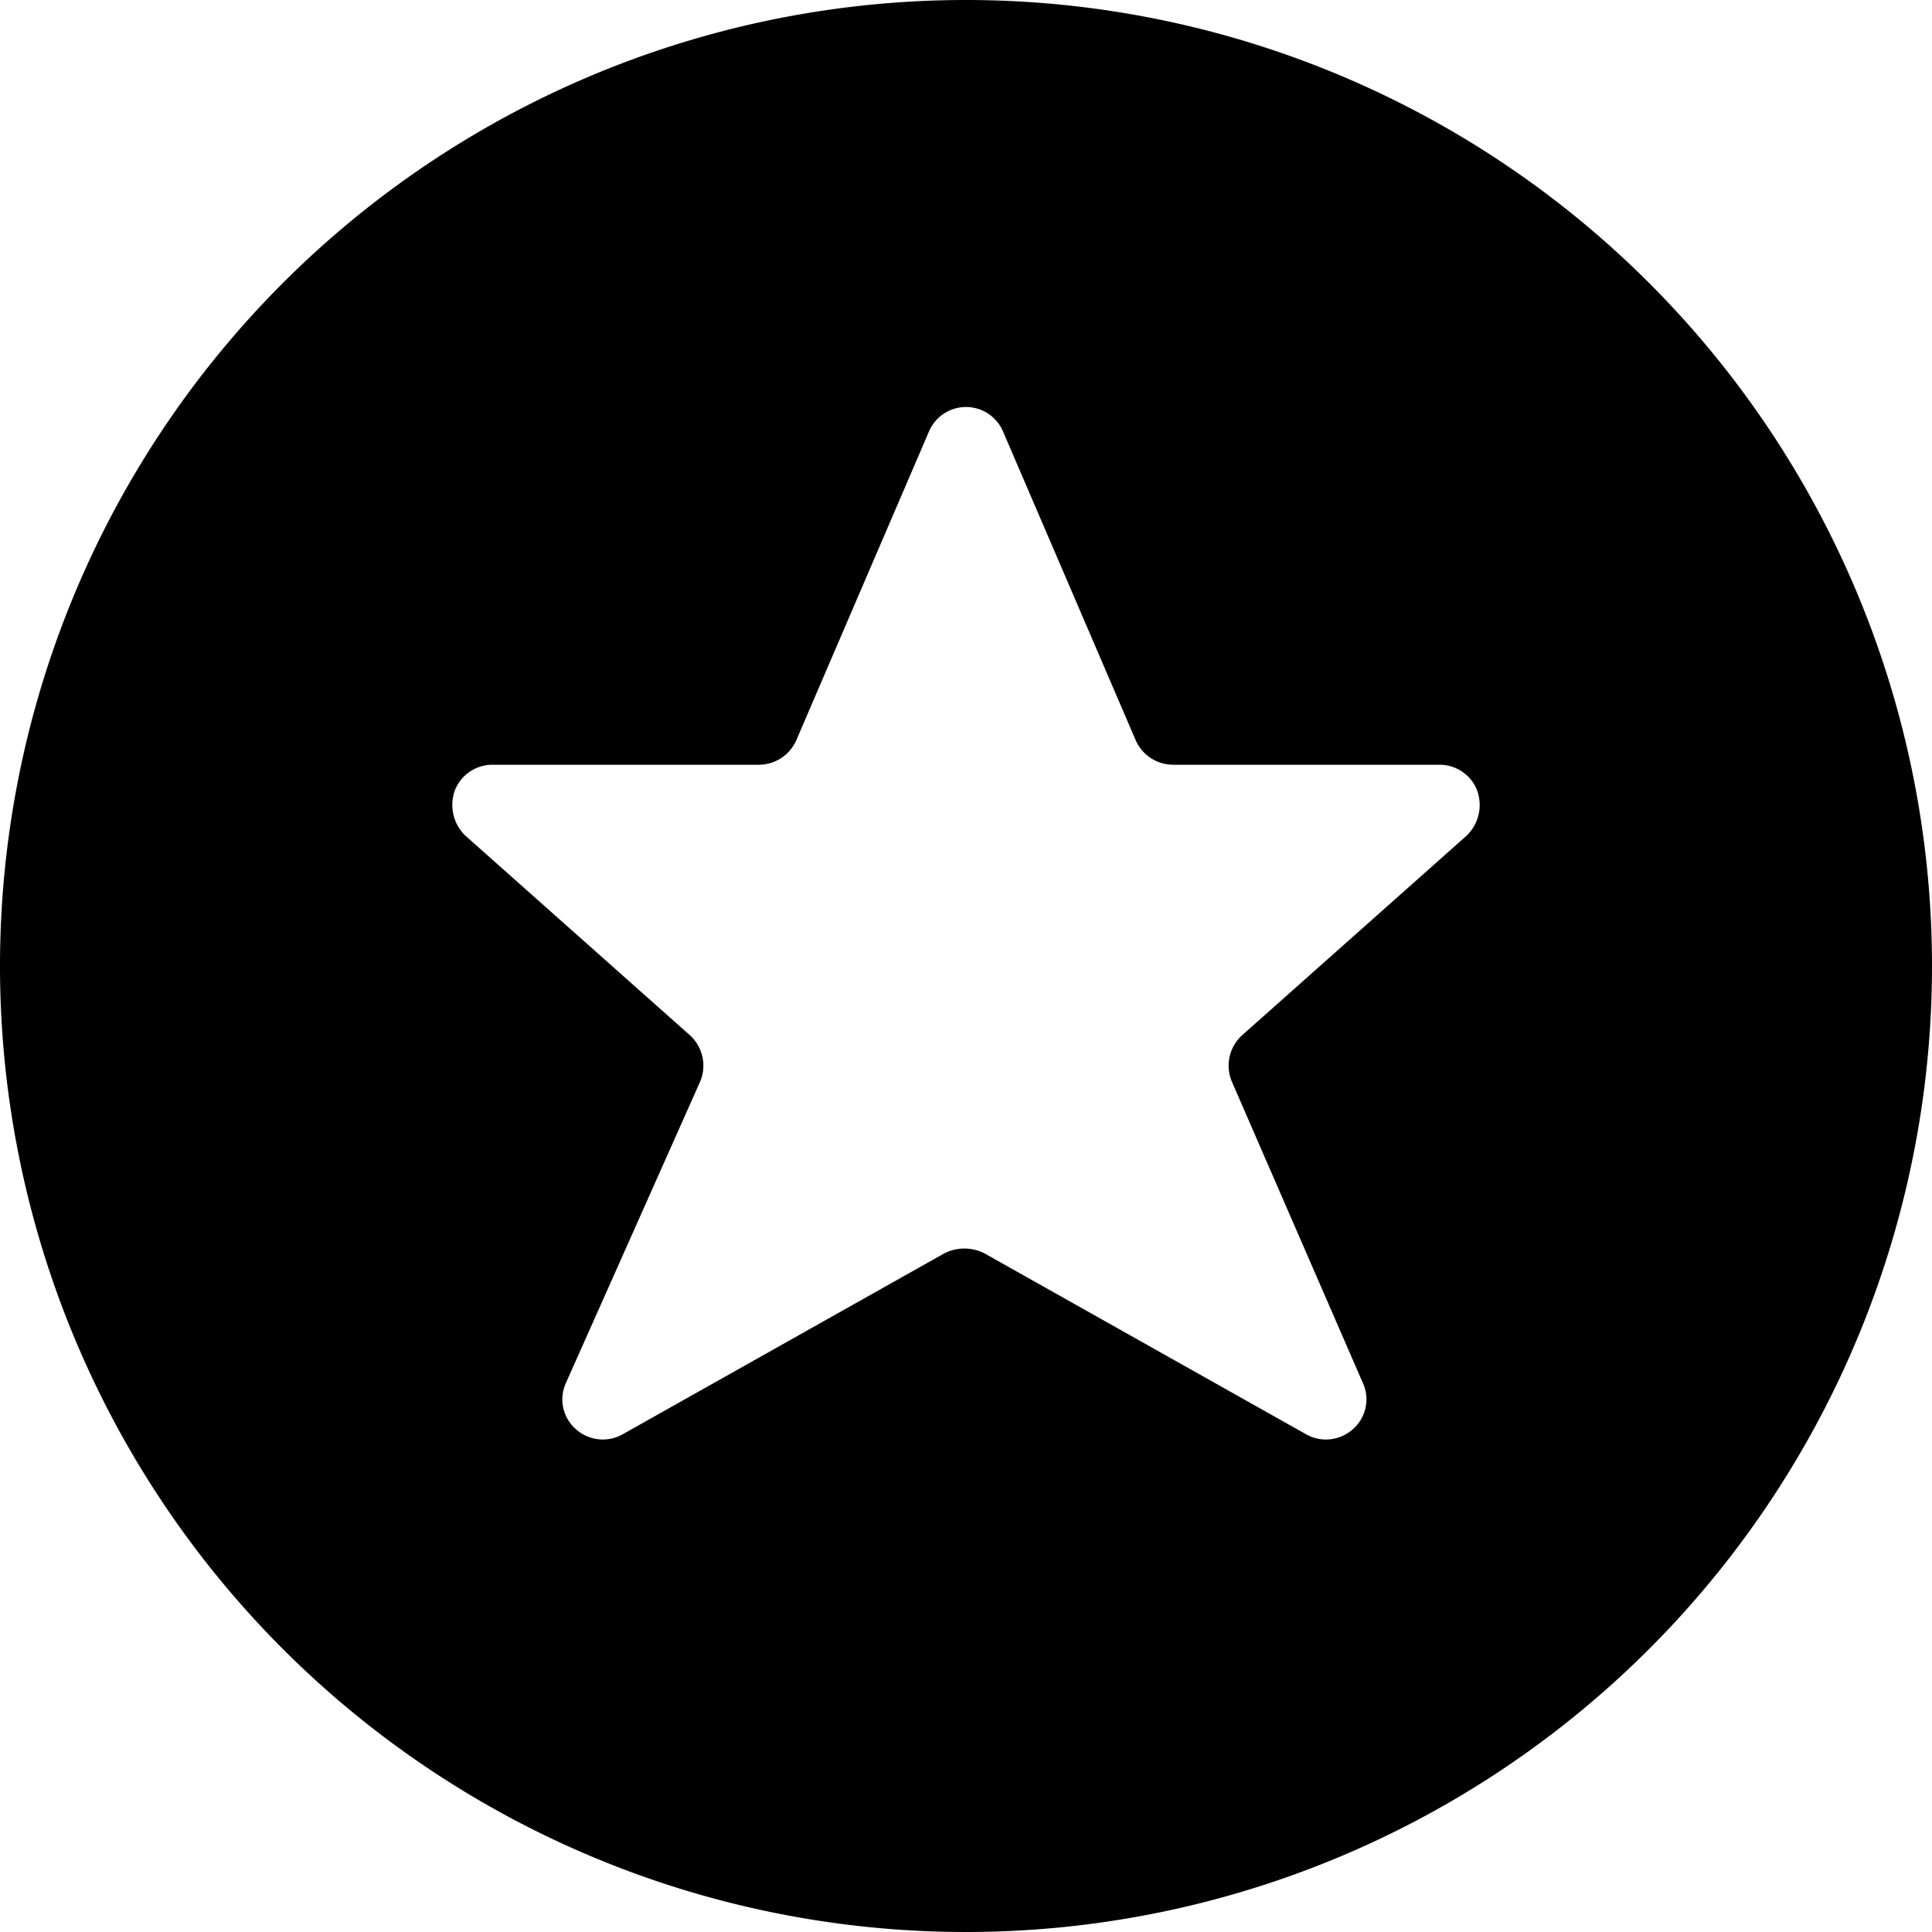 <svg xmlns="http://www.w3.org/2000/svg" viewBox="0 0 24 24"><path d="M12 0a12 12 0 1 0 12 12A12 12 0 0 0 12 0Zm6.22 10.38 -2.79 2.48a0.51 0.51 0 0 0 -0.13 0.57l1.63 3.75a0.49 0.49 0 0 1 -0.12 0.57 0.5 0.5 0 0 1 -0.58 0.07l-4 -2.25a0.55 0.55 0 0 0 -0.5 0l-4 2.25a0.5 0.5 0 0 1 -0.58 -0.07 0.49 0.49 0 0 1 -0.12 -0.57l1.67 -3.75a0.51 0.51 0 0 0 -0.13 -0.57l-2.79 -2.48a0.53 0.53 0 0 1 -0.13 -0.56 0.5 0.5 0 0 1 0.47 -0.32h3.31a0.51 0.51 0 0 0 0.46 -0.3l1.65 -3.84a0.5 0.5 0 0 1 0.92 0l1.65 3.84a0.51 0.51 0 0 0 0.46 0.3h3.31a0.5 0.5 0 0 1 0.47 0.32 0.53 0.53 0 0 1 -0.13 0.56Z" fill="#000000" stroke-width="1"></path></svg>